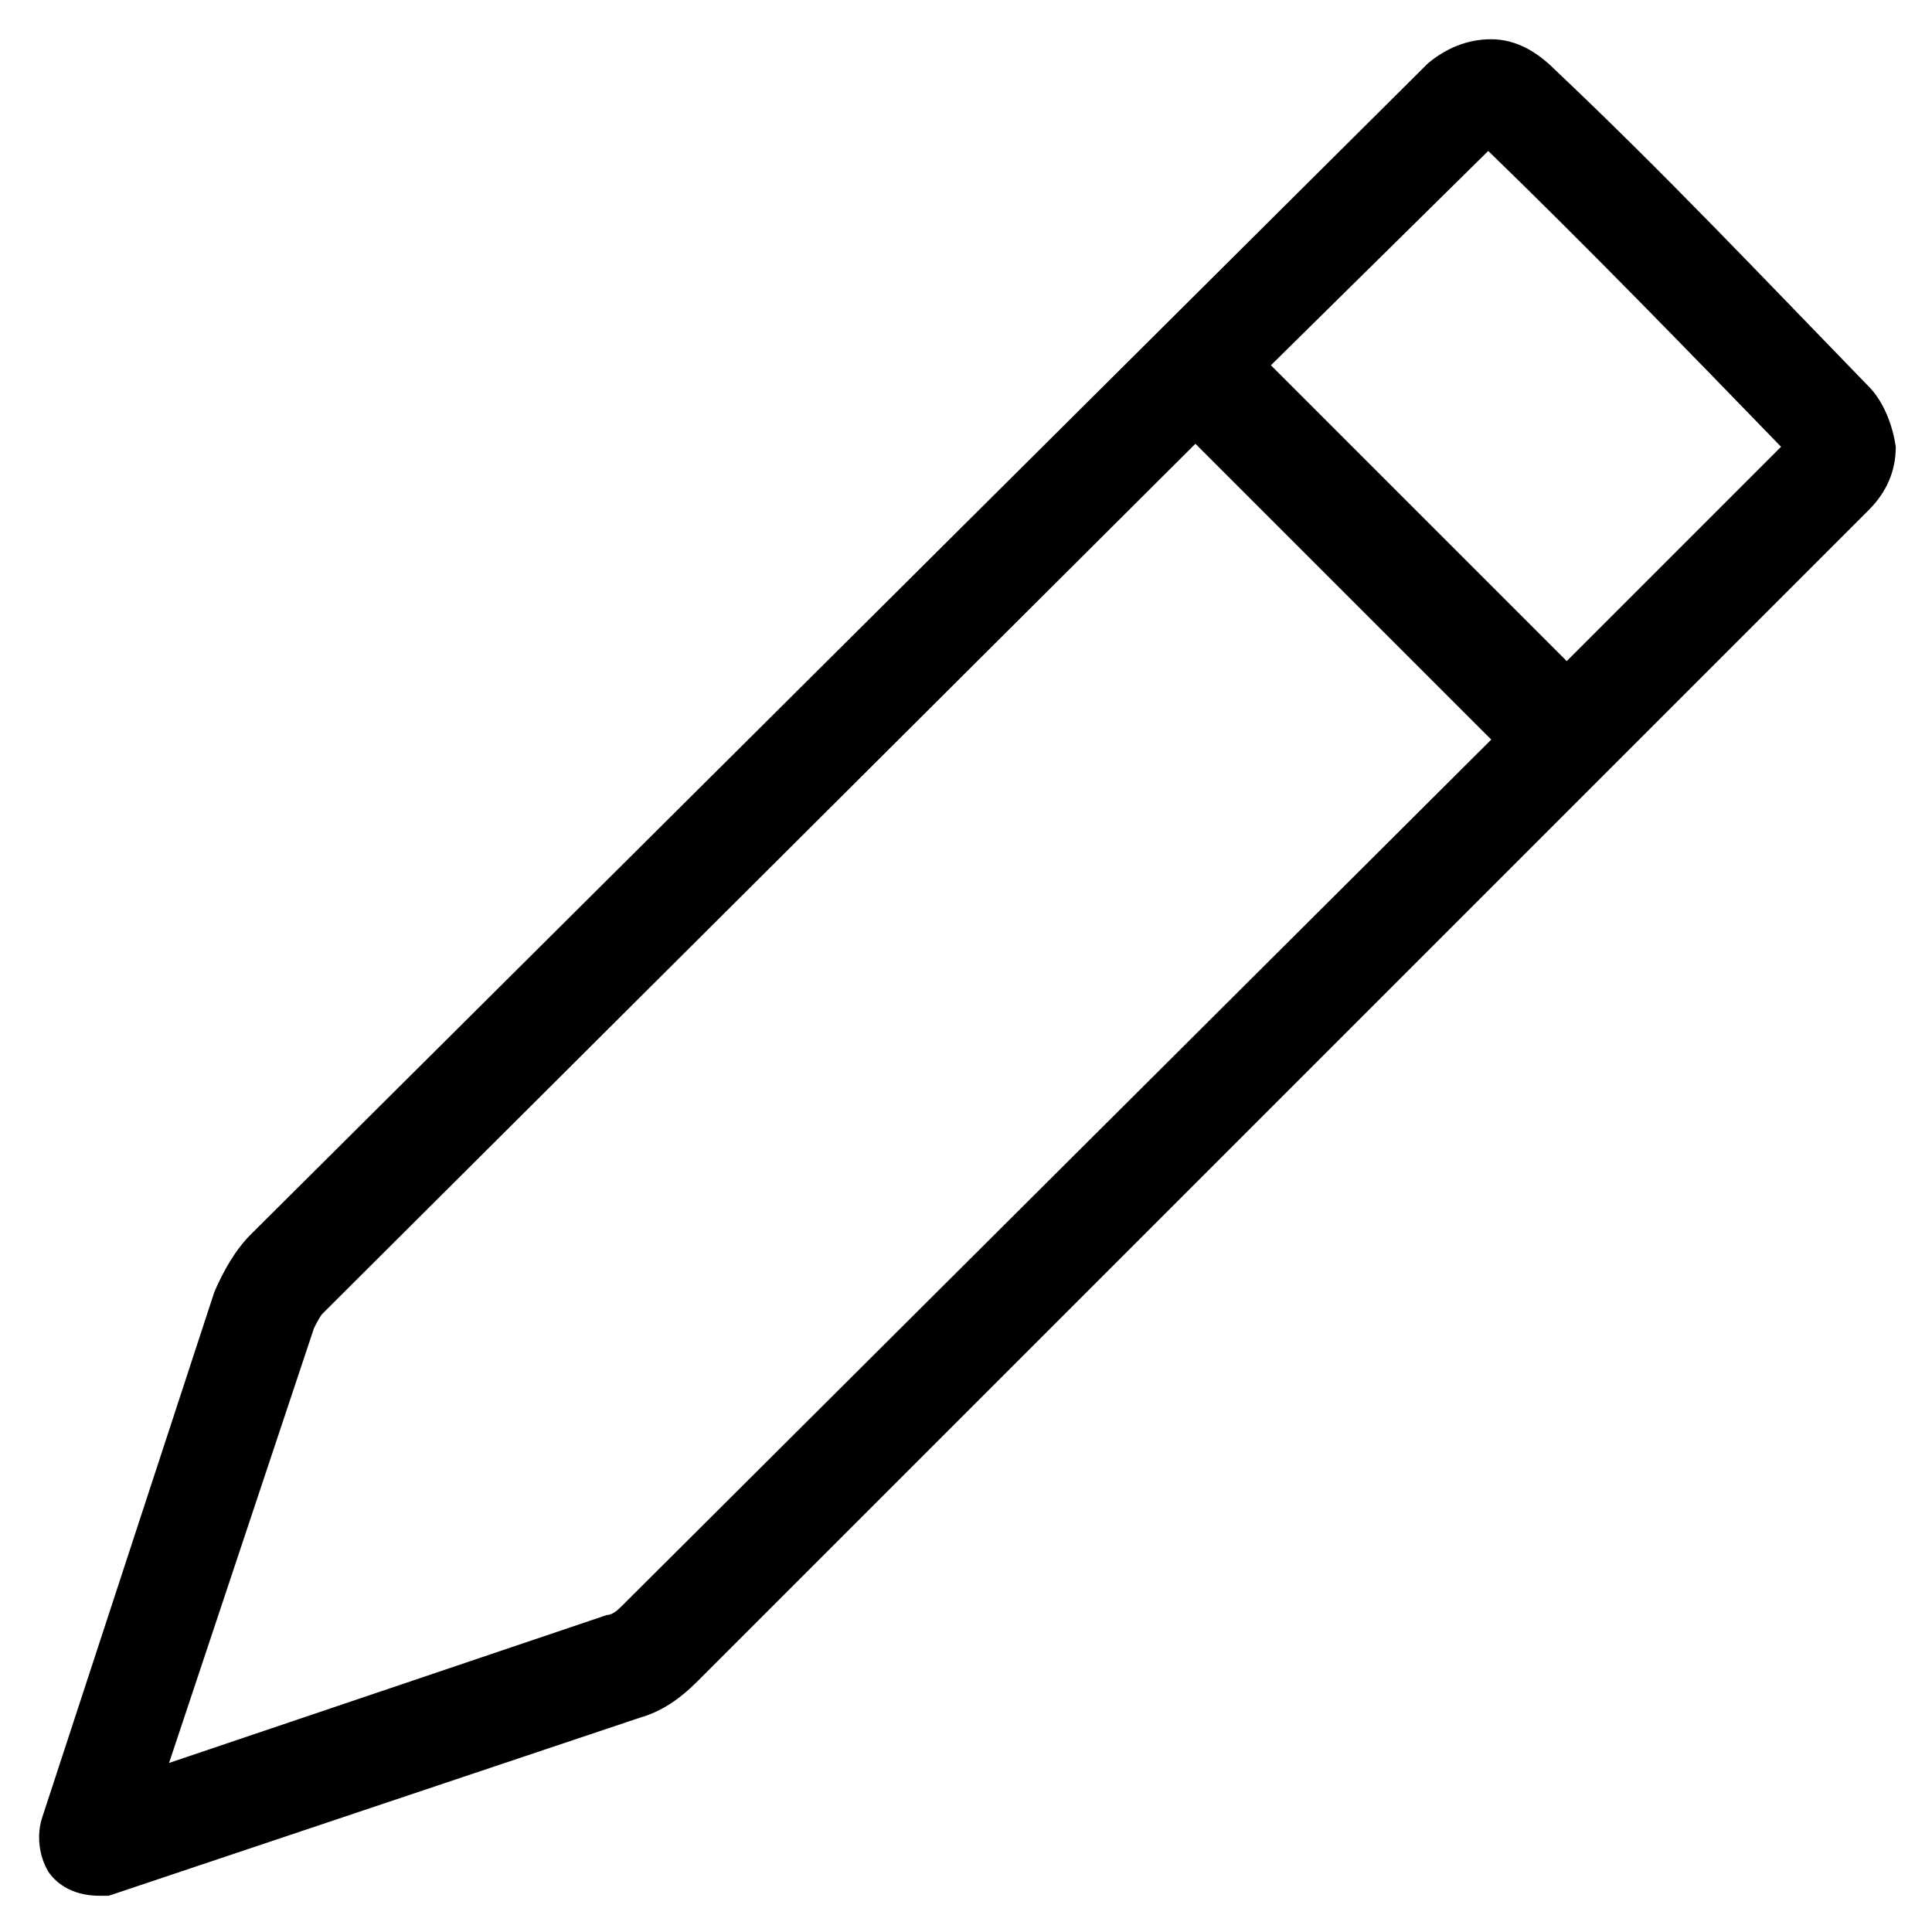 <?xml version="1.0" encoding="utf-8"?>
<!-- Generator: Adobe Illustrator 22.0.1, SVG Export Plug-In . SVG Version: 6.00 Build 0)  -->
<svg version="1.1" id="lni_lni-pencil" xmlns="http://www.w3.org/2000/svg" xmlns:xlink="http://www.w3.org/1999/xlink" x="0px"
	 y="0px" viewBox="0 0 64 64" style="enable-background:new 0 0 64 64;" xml:space="preserve">
<path d="M61.9,12.8c-3.4-3.5-6.8-7.1-10.4-10.5c-0.6-0.6-1.3-1-2.1-1c-0.8,0-1.5,0.3-2.1,0.8l-39,38.8c-0.5,0.5-0.9,1.2-1.2,1.9
	L1.4,60.2c-0.2,0.6-0.1,1.3,0.2,1.8c0.2,0.3,0.7,0.8,1.7,0.8h0.3l17.6-5.9c0.7-0.2,1.3-0.6,1.9-1.2l38.8-38.8
	c0.6-0.6,0.9-1.3,0.9-2.1C62.7,14.1,62.4,13.3,61.9,12.8z M20.6,53.2c-0.1,0.1-0.3,0.3-0.5,0.3L5.6,58.4l4.8-14.4
	c0.1-0.2,0.2-0.4,0.3-0.5l28.9-28.8l9.8,9.8L20.6,53.2z M51.9,21.9l-9.8-9.8L49.3,5c3.3,3.2,6.6,6.6,9.7,9.8L51.9,21.9z"/>
</svg>
